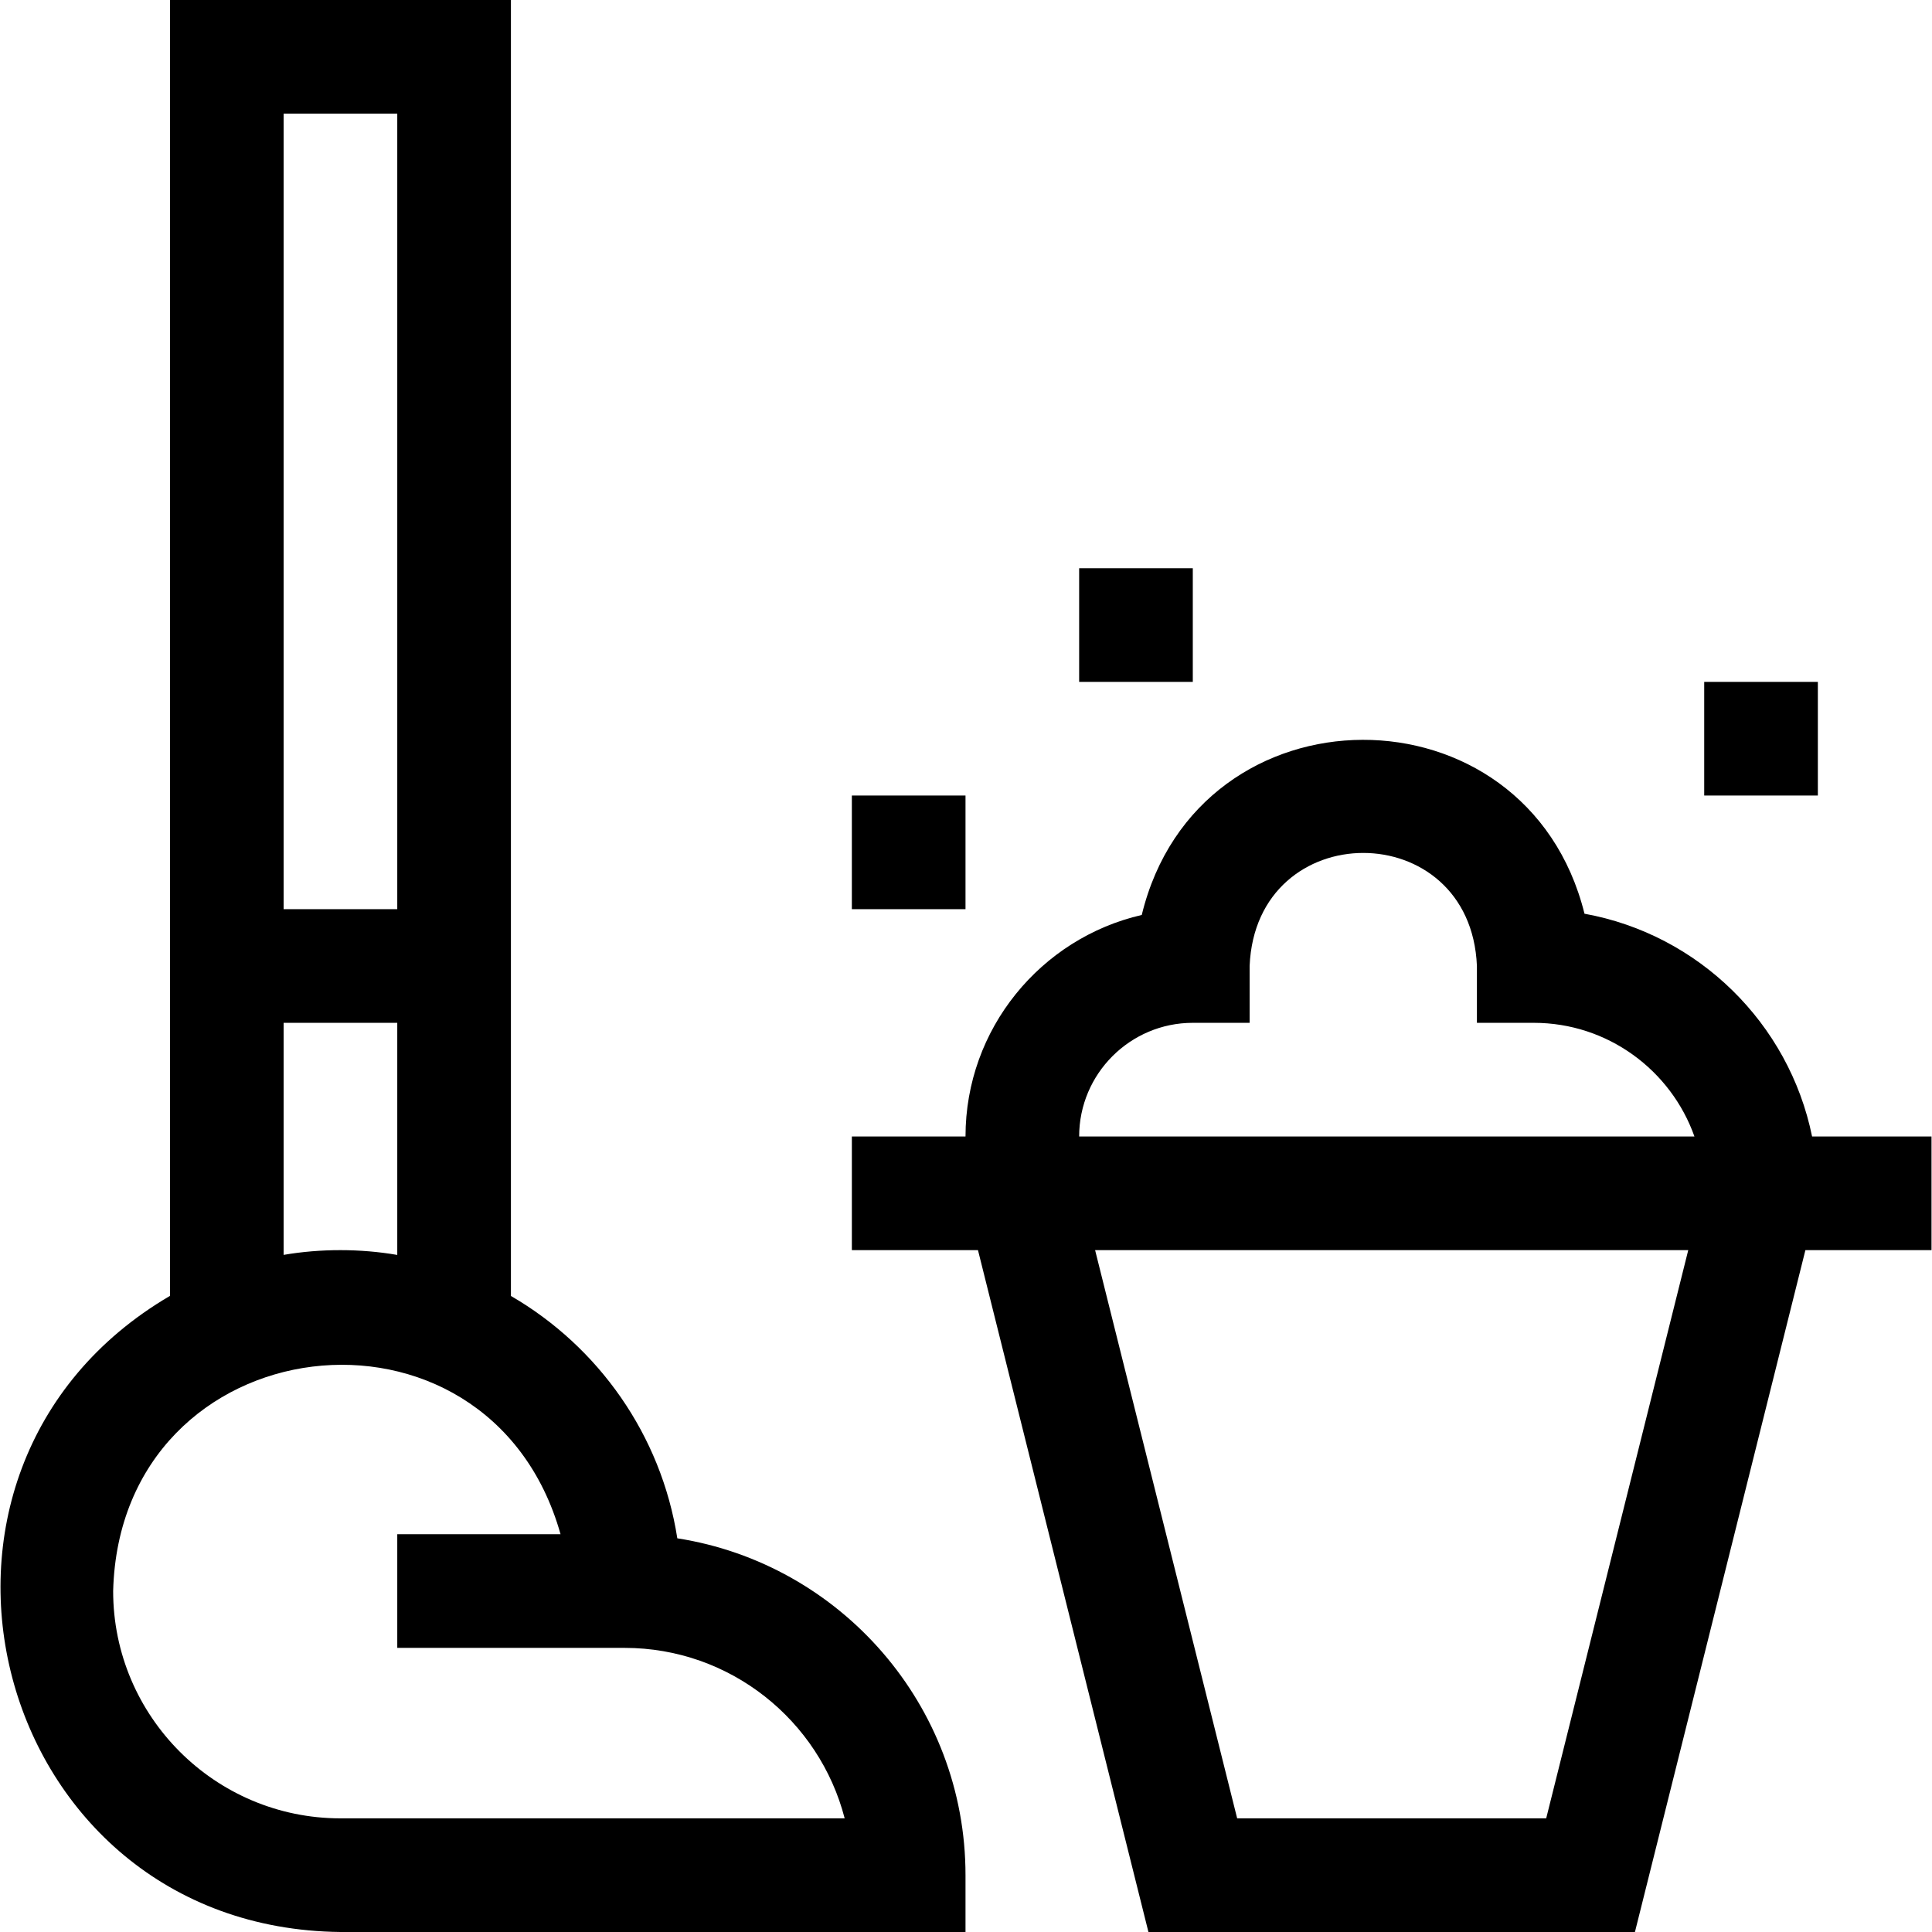 <svg xmlns="http://www.w3.org/2000/svg" width="512" viewBox="0 0 510 510" height="512" id="Layer_1"><g><path d="m178.794 406.075c-4.263-27.329-20.877-50.61-43.925-63.976v-342.099h-90v342.082c-78.623 46.053-47.341 166.927 45 167.918h165v-15c0-44.892-33.037-82.213-76.075-88.925zm-73.925-376.075v210h-30v-210zm-30 240h30v61.272c-9.71-1.68-20.288-1.687-30-.015zm15 210c-33.084 0-60-26.916-60-60 1.825-70.695 99.148-82.301 118.102-15h-43.102v30h45 15c27.906 0 51.425 19.15 58.102 45z"></path><path d="m509.869 300h-31.525c-6.09-29.874-29.977-53.352-60.076-58.801-15.251-61.397-101.982-61.119-116.873.327-26.616 6.132-46.525 30.023-46.525 58.475h-30v30h33.289l44.999 180h128.424l44.999-180h33.289v-30.001zm-195-30h15v-15c1.653-39.809 58.362-39.778 60 0v15h15c19.555 0 36.228 12.541 42.42 30h-162.42c0-16.542 13.458-30 30-30zm93.288 210h-81.576l-37.501-150h156.578z"></path><path d="m224.869 210h30v30h-30z"></path><path d="m449.869 180h30v30h-30z"></path><path d="m284.869 150h30v30h-30z"></path></g></svg>